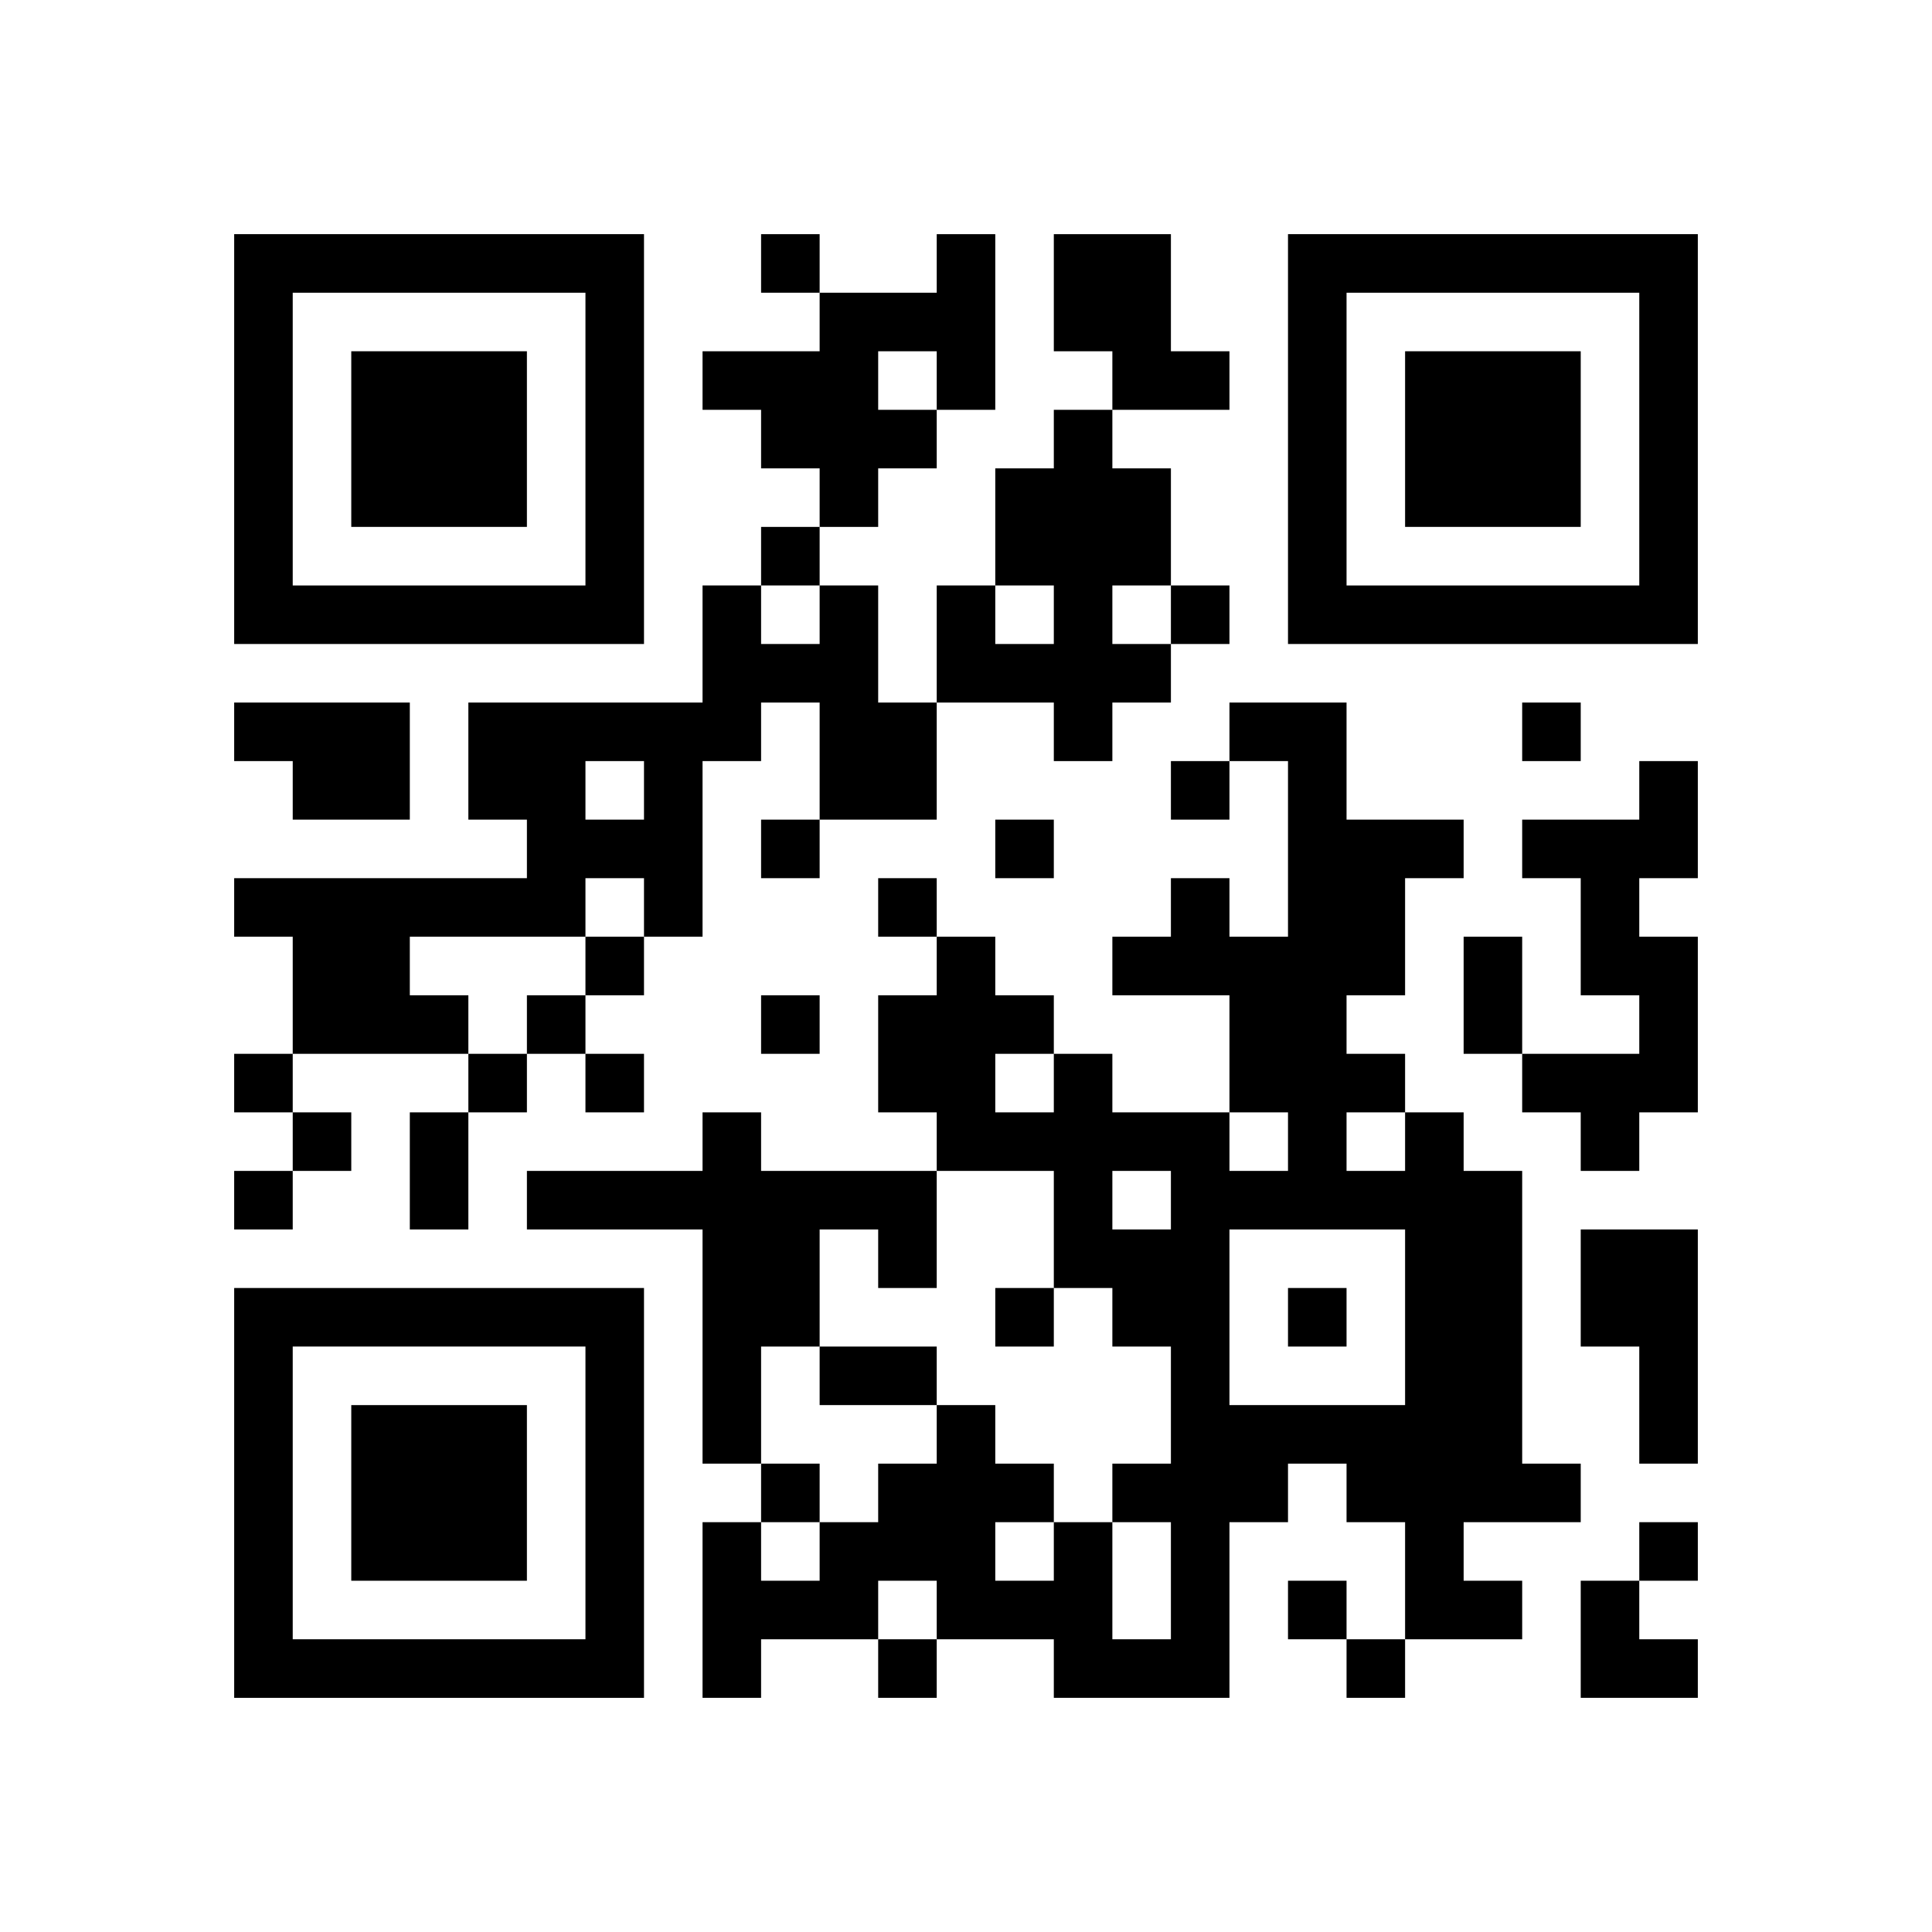 <svg xmlns="http://www.w3.org/2000/svg"
            xmlns:xlink="http://www.w3.org/1999/xlink"
            version="1.1"
            baseProfile="full"
            viewBox="-4 -4 33 33" 
            width="132"
            height="132"
            id="qrcode-29586e046bd84aec9f207434cd91821c">
<symbol id="tracker"><path d="m 0 7 0 7 7 0 0 -7 -7 0 z m 1 1 5 0 0 5 -5 0 0 -5 z m 1 1 0 3 3 0 0 -3 -3 0 z" style="fill:#000000;stroke:none"></path></symbol>
<use x="0" y="-7" xlink:href="#tracker"></use>
<use x="0" y="11" xlink:href="#tracker"></use>
<use x="18" y="-7" xlink:href="#tracker"></use>
<path d="M12,0 h1v3h-1v1h-1v1h-1v-1h-1v-1h-1v-1h2v-1h2v-1 M11,2 v1h1v-1h-1 M14,0 h2v2h1v1h-2v-1h-1v-2 M14,3 h1v1h1v2h-1v1h1v1h-1v1h-1v-1h-2v-2h1v1h1v-1h-1v-2h1v-1 M10,6 h1v2h1v2h-2v-2h-1v1h-1v3h-1v-1h-1v1h-3v1h1v1h-3v-2h-1v-1h5v-1h-1v-2h4v-2h1v1h1v-1 M6,9 v1h1v-1h-1 M0,8 h3v2h-2v-1h-1v-1 M24,9 h1v2h-1v1h1v3h-1v1h-1v-1h-1v-1h2v-1h-1v-2h-1v-1h2v-1 M8,15 h1v1h3v2h-1v-1h-1v2h-1v2h-1v-4h-3v-1h3v-1 M20,15 h1v1h1v5h1v1h-2v1h1v1h-2v-2h-1v-1h-1v1h-1v3h-3v-1h-2v-1h-1v1h-2v1h-1v-3h1v1h1v-1h1v-1h1v-1h1v1h1v1h1v2h1v-2h-1v-1h1v-2h-1v-1h-1v-2h-2v-1h-1v-2h1v-1h1v1h1v1h1v1h2v1h1v-1h-1v-2h-2v-1h1v-1h1v1h1v-3h-1v-1h2v2h2v1h-1v2h-1v1h1v1 M19,15 v1h1v-1h-1 M13,14 v1h1v-1h-1 M15,16 v1h1v-1h-1 M17,17 v3h3v-3h-3 M13,22 v1h1v-1h-1 M23,17 h2v4h-1v-2h-1v-2 M9,0 v1h1v-1h-1 M9,5 v1h1v-1h-1 M16,6 v1h1v-1h-1 M22,8 v1h1v-1h-1 M16,9 v1h1v-1h-1 M9,10 v1h1v-1h-1 M13,10 v1h1v-1h-1 M11,11 v1h1v-1h-1 M6,12 v1h1v-1h-1 M5,13 v1h1v-1h-1 M9,13 v1h1v-1h-1 M0,14 v1h1v-1h-1 M4,14 v1h1v-1h-1 M6,14 v1h1v-1h-1 M1,15 v1h1v-1h-1 M0,16 v1h1v-1h-1 M13,18 v1h1v-1h-1 M18,18 v1h1v-1h-1 M9,21 v1h1v-1h-1 M24,22 v1h1v-1h-1 M18,23 v1h1v-1h-1 M11,24 v1h1v-1h-1 M19,24 v1h1v-1h-1 M21,12 h1v2h-1v-2 M3,15 h1v2h-1v-2 M10,19 h2v1h-2v-1 M23,23 h1v1h1v1h-2z" style="fill:#000000;stroke:none" ></path></svg>